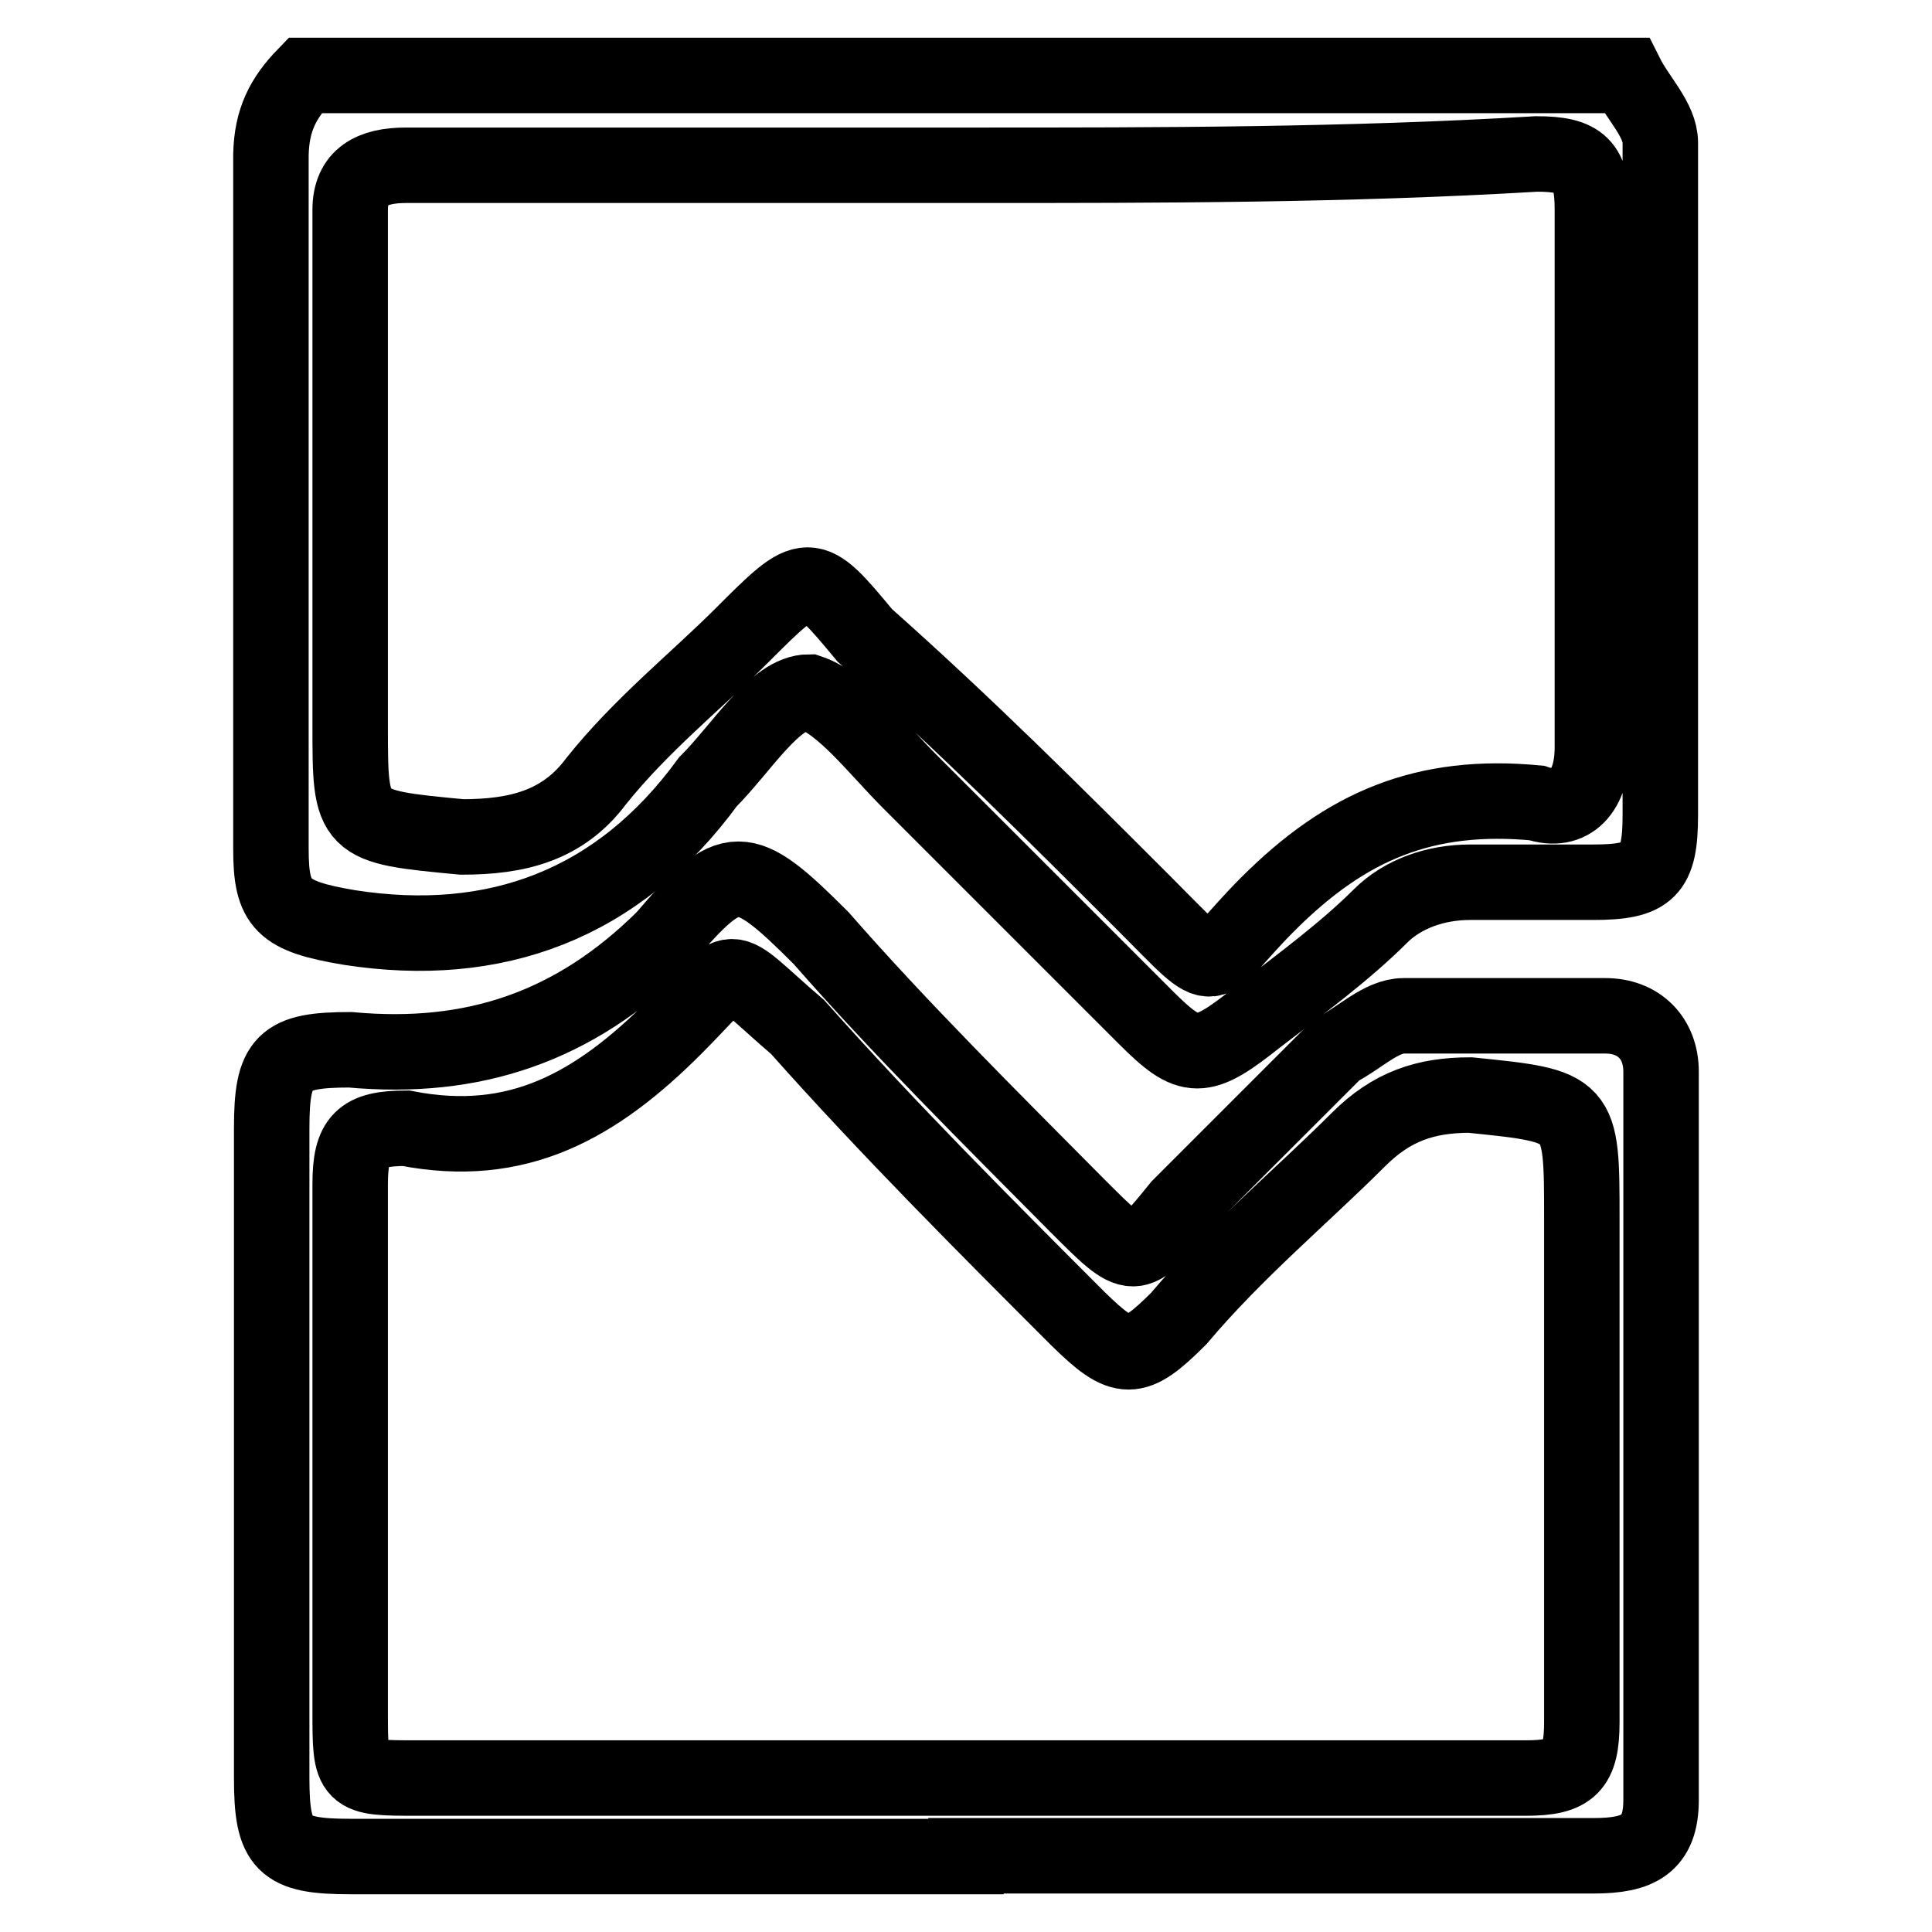 <?xml version="1.0" encoding="utf-8"?>
<!-- Svg Vector Icons : http://www.onlinewebfonts.com/icon -->
<!DOCTYPE svg PUBLIC "-//W3C//DTD SVG 1.1//EN" "http://www.w3.org/Graphics/SVG/1.1/DTD/svg11.dtd">
<svg version="1.1" xmlns="http://www.w3.org/2000/svg" xmlns:xlink="http://www.w3.org/1999/xlink" x="0px" y="0px" viewBox="0 0 256 256" enable-background="new 0 0 256 256" xml:space="preserve">
<g> <path stroke-width="10" fill-opacity="0" stroke="#000000"  d="M40.4,10h175.1c1.5,3,4.5,5.9,4.5,8.9V108c0,7.4-1.5,8.9-8.9,8.9h-16.3c-4.5,0-8.9,1.5-11.9,4.5 c-4.5,4.5-10.4,8.9-16.3,13.4c-7.4,5.9-8.9,5.9-14.8,0l-31.2-31.2c-4.5-4.5-8.9-10.4-13.4-11.9c-4.5,0-8.9,7.4-13.4,11.9 c-11.9,16.3-28.2,22.3-47.5,19.3c-8.9-1.5-10.4-3-10.4-10.4v-92C36,15.9,37.5,13,40.4,10L40.4,10z M129.5,21.9H53.8 c-4.5,0-7.4,1.5-7.4,5.9v68.3c0,13.4,0,13.4,14.8,14.8c7.4,0,13.4-1.5,17.8-7.4c5.9-7.4,13.4-13.4,19.3-19.3 c8.9-8.9,8.9-8.9,16.3,0c13.4,11.9,25.2,23.7,37.1,35.6c10.4,10.4,7.4,8.9,16.3,0c10.4-10.4,20.8-14.8,35.6-13.4 c4.5,1.5,7.4-1.5,7.4-7.4V27.8c0-5.9-1.5-7.4-7.4-7.4C178.5,21.9,153.2,21.9,129.5,21.9z"/> <path stroke-width="10" fill-opacity="0" stroke="#000000"  d="M128,246H46.4c-8.9,0-10.4-1.5-10.4-10.4v-86.1c0-8.9,1.5-10.4,10.4-10.4c16.3,1.5,29.7-3,41.6-14.8 c8.9-10.4,10.4-10.4,20.8,0c10.4,11.9,22.3,23.7,34.1,35.6c7.4,7.4,7.4,7.4,13.4,0l20.8-20.8c3-1.5,5.9-4.5,8.9-4.5h26.7 c4.5,0,7.4,3,7.4,7.4v96.5c0,5.9-3,7.4-8.9,7.4H128L128,246z M128,235.6h74.2c5.9,0,7.4-1.5,7.4-7.4v-66.8c0-14.8,0-14.8-14.8-16.3 c-5.9,0-10.4,1.5-14.8,5.9c-7.4,7.4-16.3,14.8-23.8,23.7c-5.9,5.9-7.4,5.9-13.4,0c-11.9-11.9-25.2-25.2-37.1-38.6 c-10.4-8.9-7.4-8.9-16.3,0c-10.4,10.4-20.8,16.3-35.6,13.4c-5.9,0-7.4,1.5-7.4,7.4v69.8c0,8.9,0,8.9,8.9,8.9H128z"/></g>
</svg>